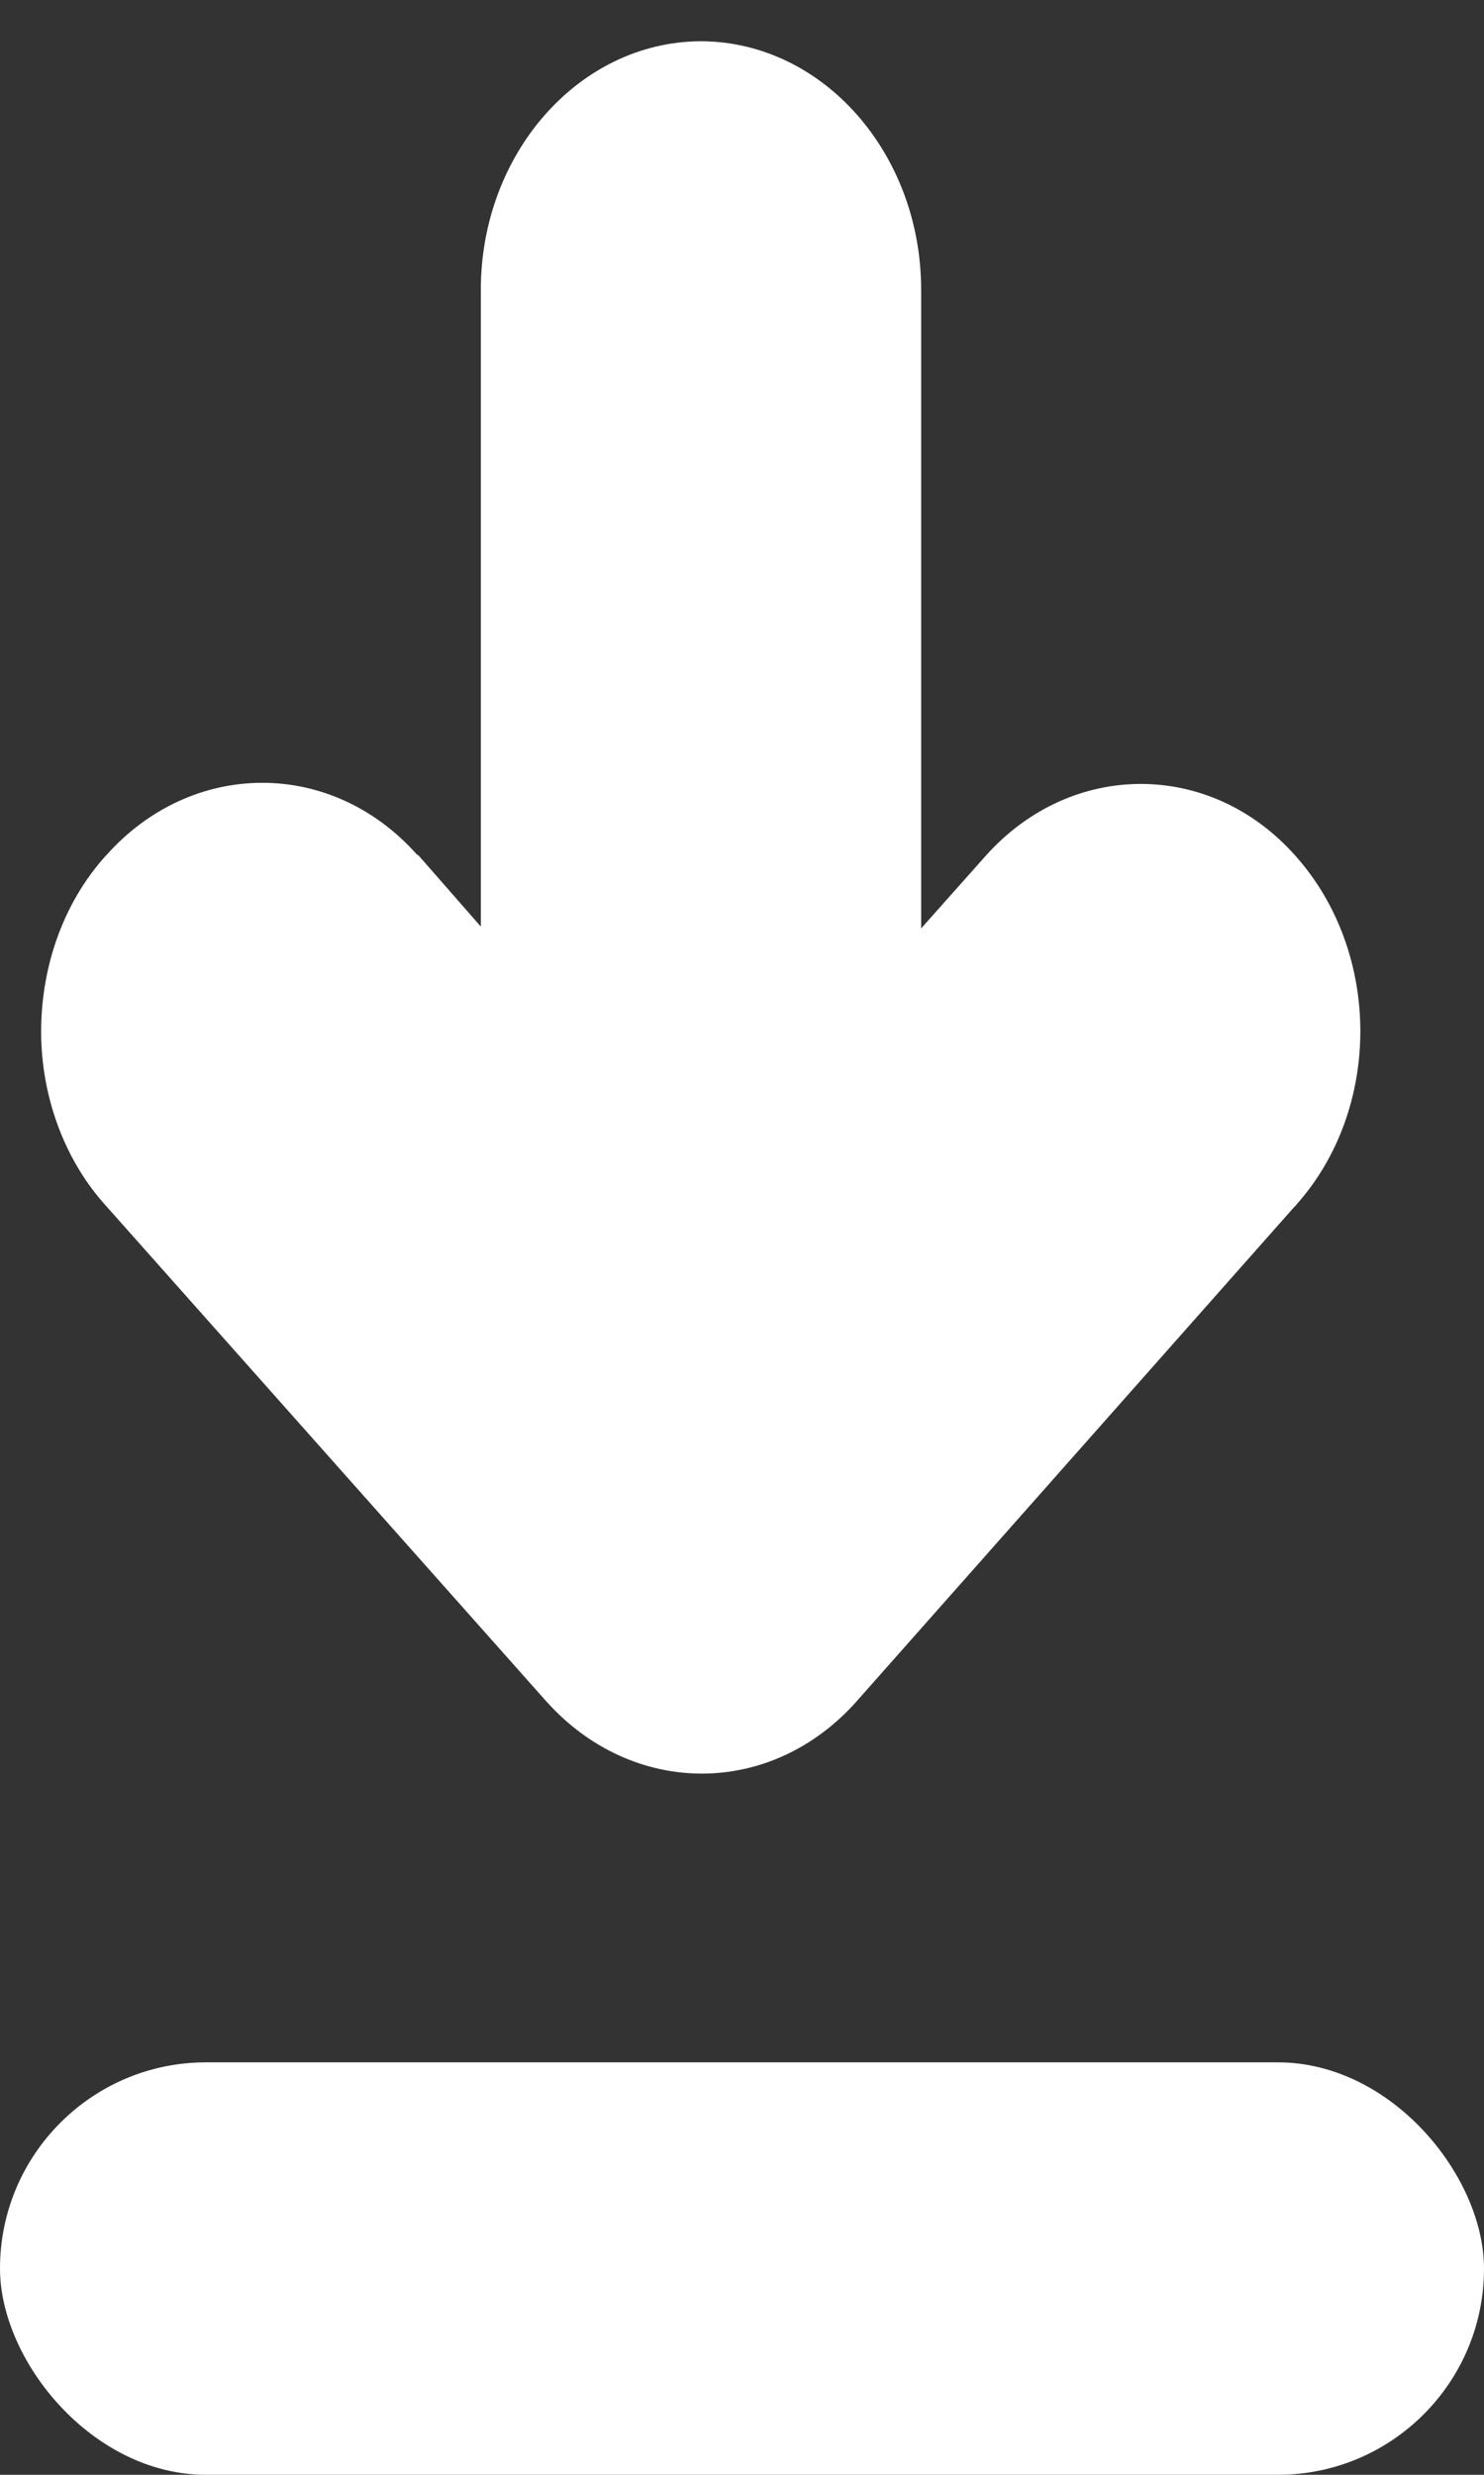 <svg height="30" width="18" xmlns="http://www.w3.org/2000/svg"><rect width="100%" height="100%" fill="#333333" stroke="none"/><g fill="#fff" fill-rule="evenodd"><path d="M1.287 10.37c1.038-1.167 2.731-1.178 3.77-.011.01 0 .01.011.02.011l.755.862V3.514C5.832 1.86 7.022.511 8.492.5h.021c1.471.011 2.66 1.36 2.66 3.014v7.74l.787-.884c1.038-1.156 2.72-1.156 3.749 0 1.048 1.168 1.058 3.071.01 4.239 0 .01 0 .01-.01.01l-5.311 5.996c-1.038 1.178-2.721 1.178-3.77.011l-.01-.011-5.33-5.995C.802 14.087.52 13.35.5 12.59c-.02-.838.262-1.643.786-2.22z"/><rect height="5" rx="2.5" width="18" y="25"/></g></svg>